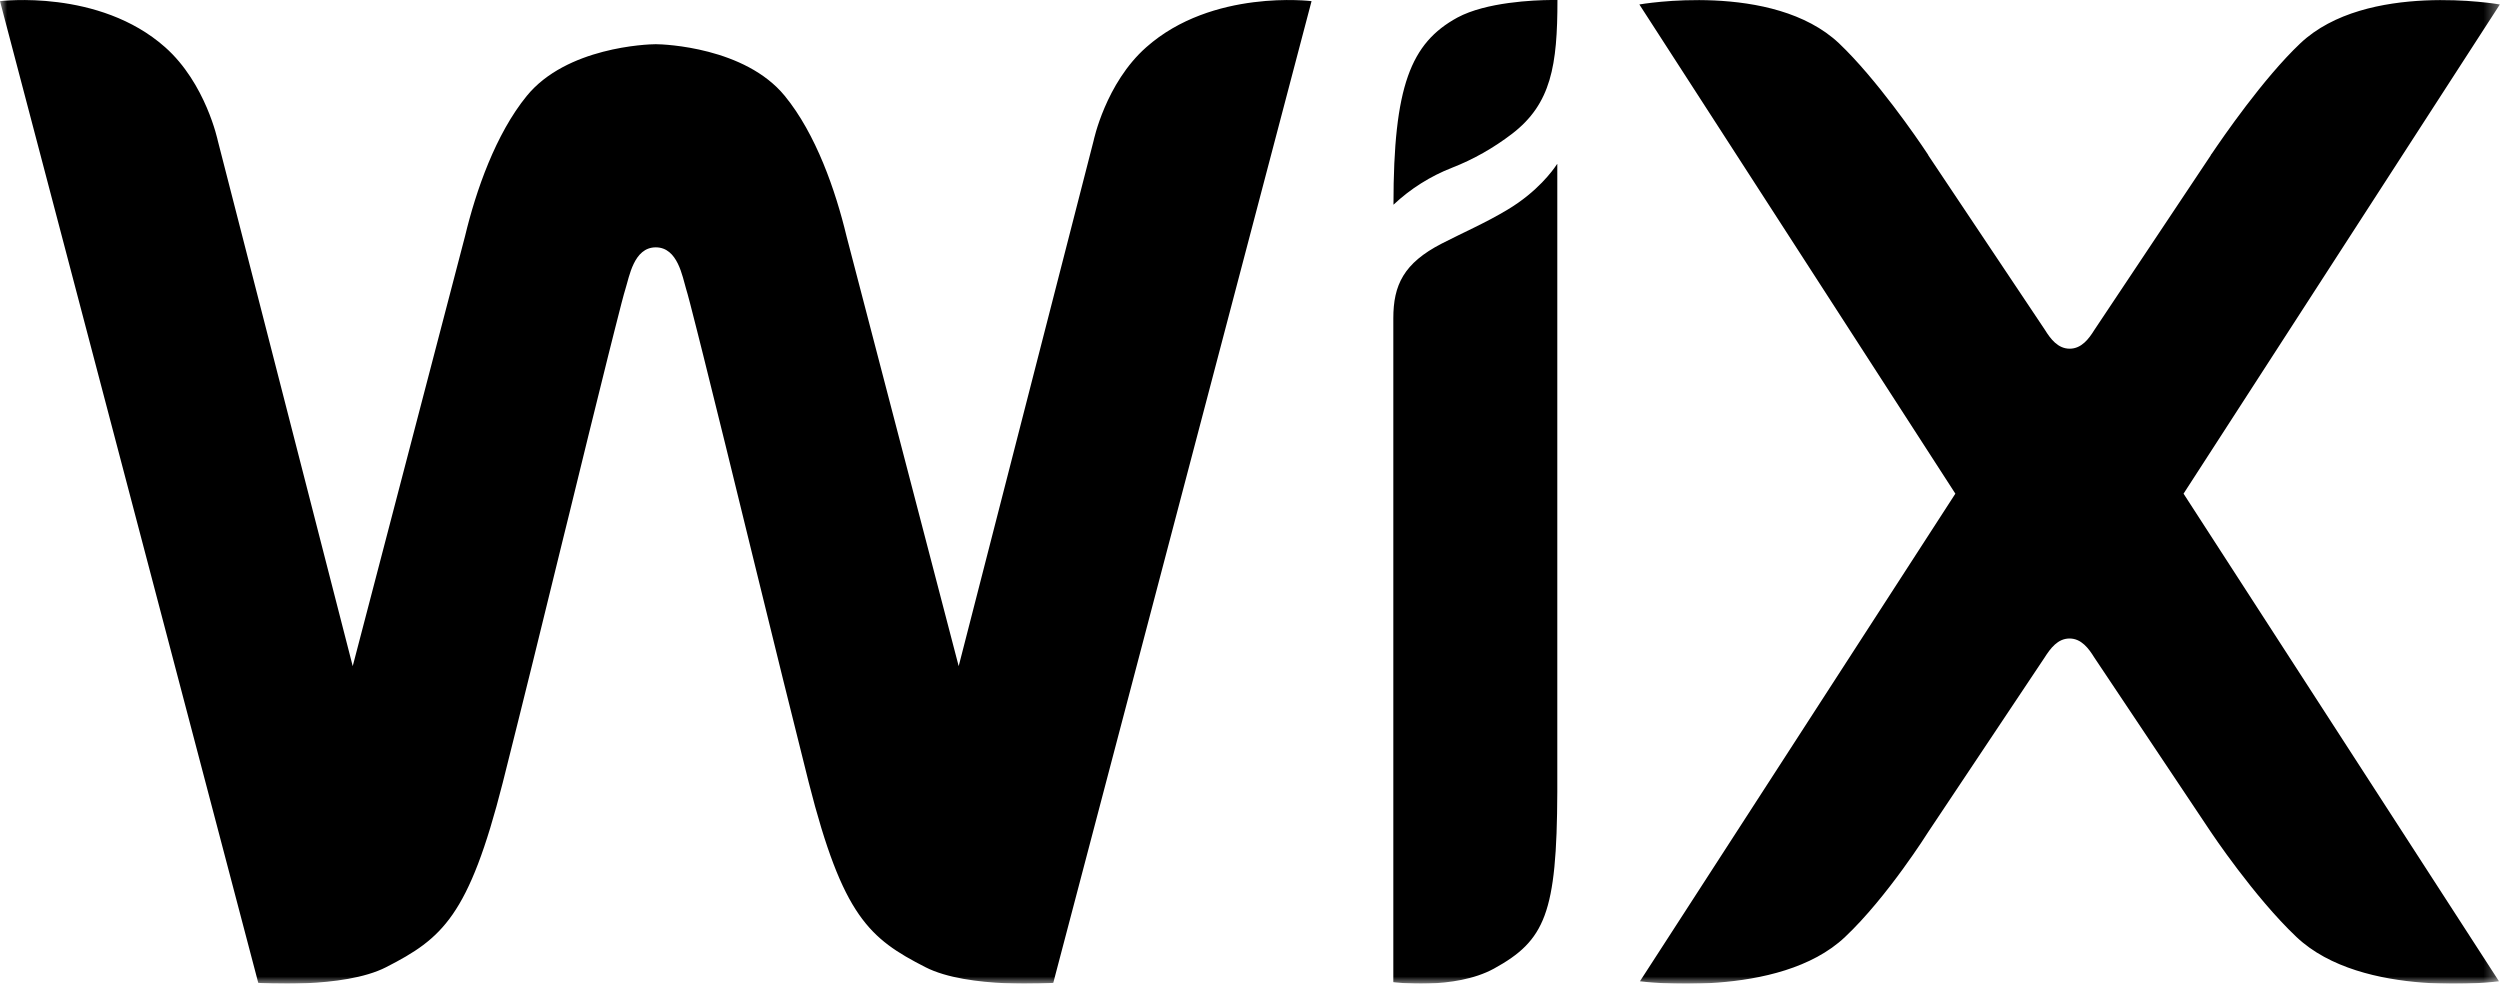 <?xml version="1.0" encoding="UTF-8"?><svg id="uuid-7ce8aef6-7190-4b55-80f9-23ed93985dc1" xmlns="http://www.w3.org/2000/svg" xmlns:xlink="http://www.w3.org/1999/xlink" viewBox="0 0 173.65 68.32"><defs><style>.uuid-19f03325-e752-43c6-b950-cf28b762b03e{mask:url(#uuid-890fa3d6-4e5e-41c9-92aa-3841038ad550);}.uuid-2efa49f5-5986-4c76-9d39-a3083bf9881f{fill:#fff;}</style><mask id="uuid-890fa3d6-4e5e-41c9-92aa-3841038ad550" x="0" y="-.67" width="173.65" height="69" maskUnits="userSpaceOnUse"><g id="uuid-eb6eae00-9d1a-406d-9c5b-2b6727031915"><path class="uuid-2efa49f5-5986-4c76-9d39-a3083bf9881f" d="M0-.67h173.65v69H0V-.67Z"/></g></mask></defs><g id="uuid-470d457e-9491-4a88-8e64-7757fca204c7"><g class="uuid-19f03325-e752-43c6-b950-cf28b762b03e"><path d="M0,.08s6.88-.87,11.47,3.2c2.83,2.51,3.66,6.5,3.66,6.5l9.37,36.49,7.8-29.86c.76-3.17,2.13-7.1,4.29-9.75,2.76-3.38,8.36-3.59,8.96-3.59s6.2.22,8.96,3.59c2.17,2.65,3.53,6.58,4.29,9.75l7.79,29.86,9.37-36.49s.83-4,3.66-6.5C84.21-.79,91.1.08,91.1.08l-17.94,68.19s-5.92.43-8.88-1.09c-3.89-1.99-5.74-3.53-8.1-12.81-1.19-4.75-2.37-9.5-3.53-14.25l-.44-1.79c-1.24-5.07-2.48-10.13-3.36-13.64l-.43-1.71c-.39-1.55-.66-2.59-.76-2.9-.26-.86-.58-2.9-2.11-2.9s-1.84,2.05-2.11,2.9c-.1.31-.37,1.35-.76,2.9l-.43,1.71c-.91,3.65-1.81,7.31-2.7,10.96l-.44,1.78c-1.38,5.65-2.77,11.3-4.19,16.94-2.36,9.28-4.21,10.82-8.1,12.81-2.96,1.52-8.88,1.09-8.88,1.09L0,.08ZM108.17,11.39v2.46h0v41.16c-.03,8.45-.85,10.32-4.4,12.27-2.76,1.51-6.99.94-6.99.94V22.11c0-2.31.72-3.83,3.36-5.19,1.58-.81,3.05-1.44,4.58-2.36,2.09-1.25,3.15-2.74,3.39-3.1l.05-.07ZM113.87.31s9.27-1.64,13.87,2.7c2.58,2.45,5.44,6.61,6.08,7.58l.12.18v.02s8.1,12.12,8.1,12.12c.39.63.9,1.31,1.72,1.31s1.33-.68,1.72-1.31l8.08-12.12v-.02s.13-.18.13-.18c.65-.96,3.5-5.13,6.09-7.58,4.59-4.34,13.86-2.7,13.86-2.7l-21.97,33.98,21.91,33.87s-9.48,1.27-14.07-3.08c-2.94-2.78-5.95-7.3-5.95-7.3l-8.09-12.11c-.39-.63-.9-1.32-1.72-1.32s-1.33.69-1.73,1.32l-8.08,12.11s-2.84,4.53-5.78,7.3c-4.59,4.35-14.25,3.08-14.25,3.08l21.91-33.87L113.87.31ZM108.15,0h.03c0,4.53-.43,7.21-3.16,9.3-1.27.97-2.67,1.77-4.16,2.35-1.51.59-2.89,1.46-4.07,2.57,0-8.24,1.2-11.23,4.44-13C103.24.14,106.55.01,107.74,0h.41Z"/></g></g></svg>